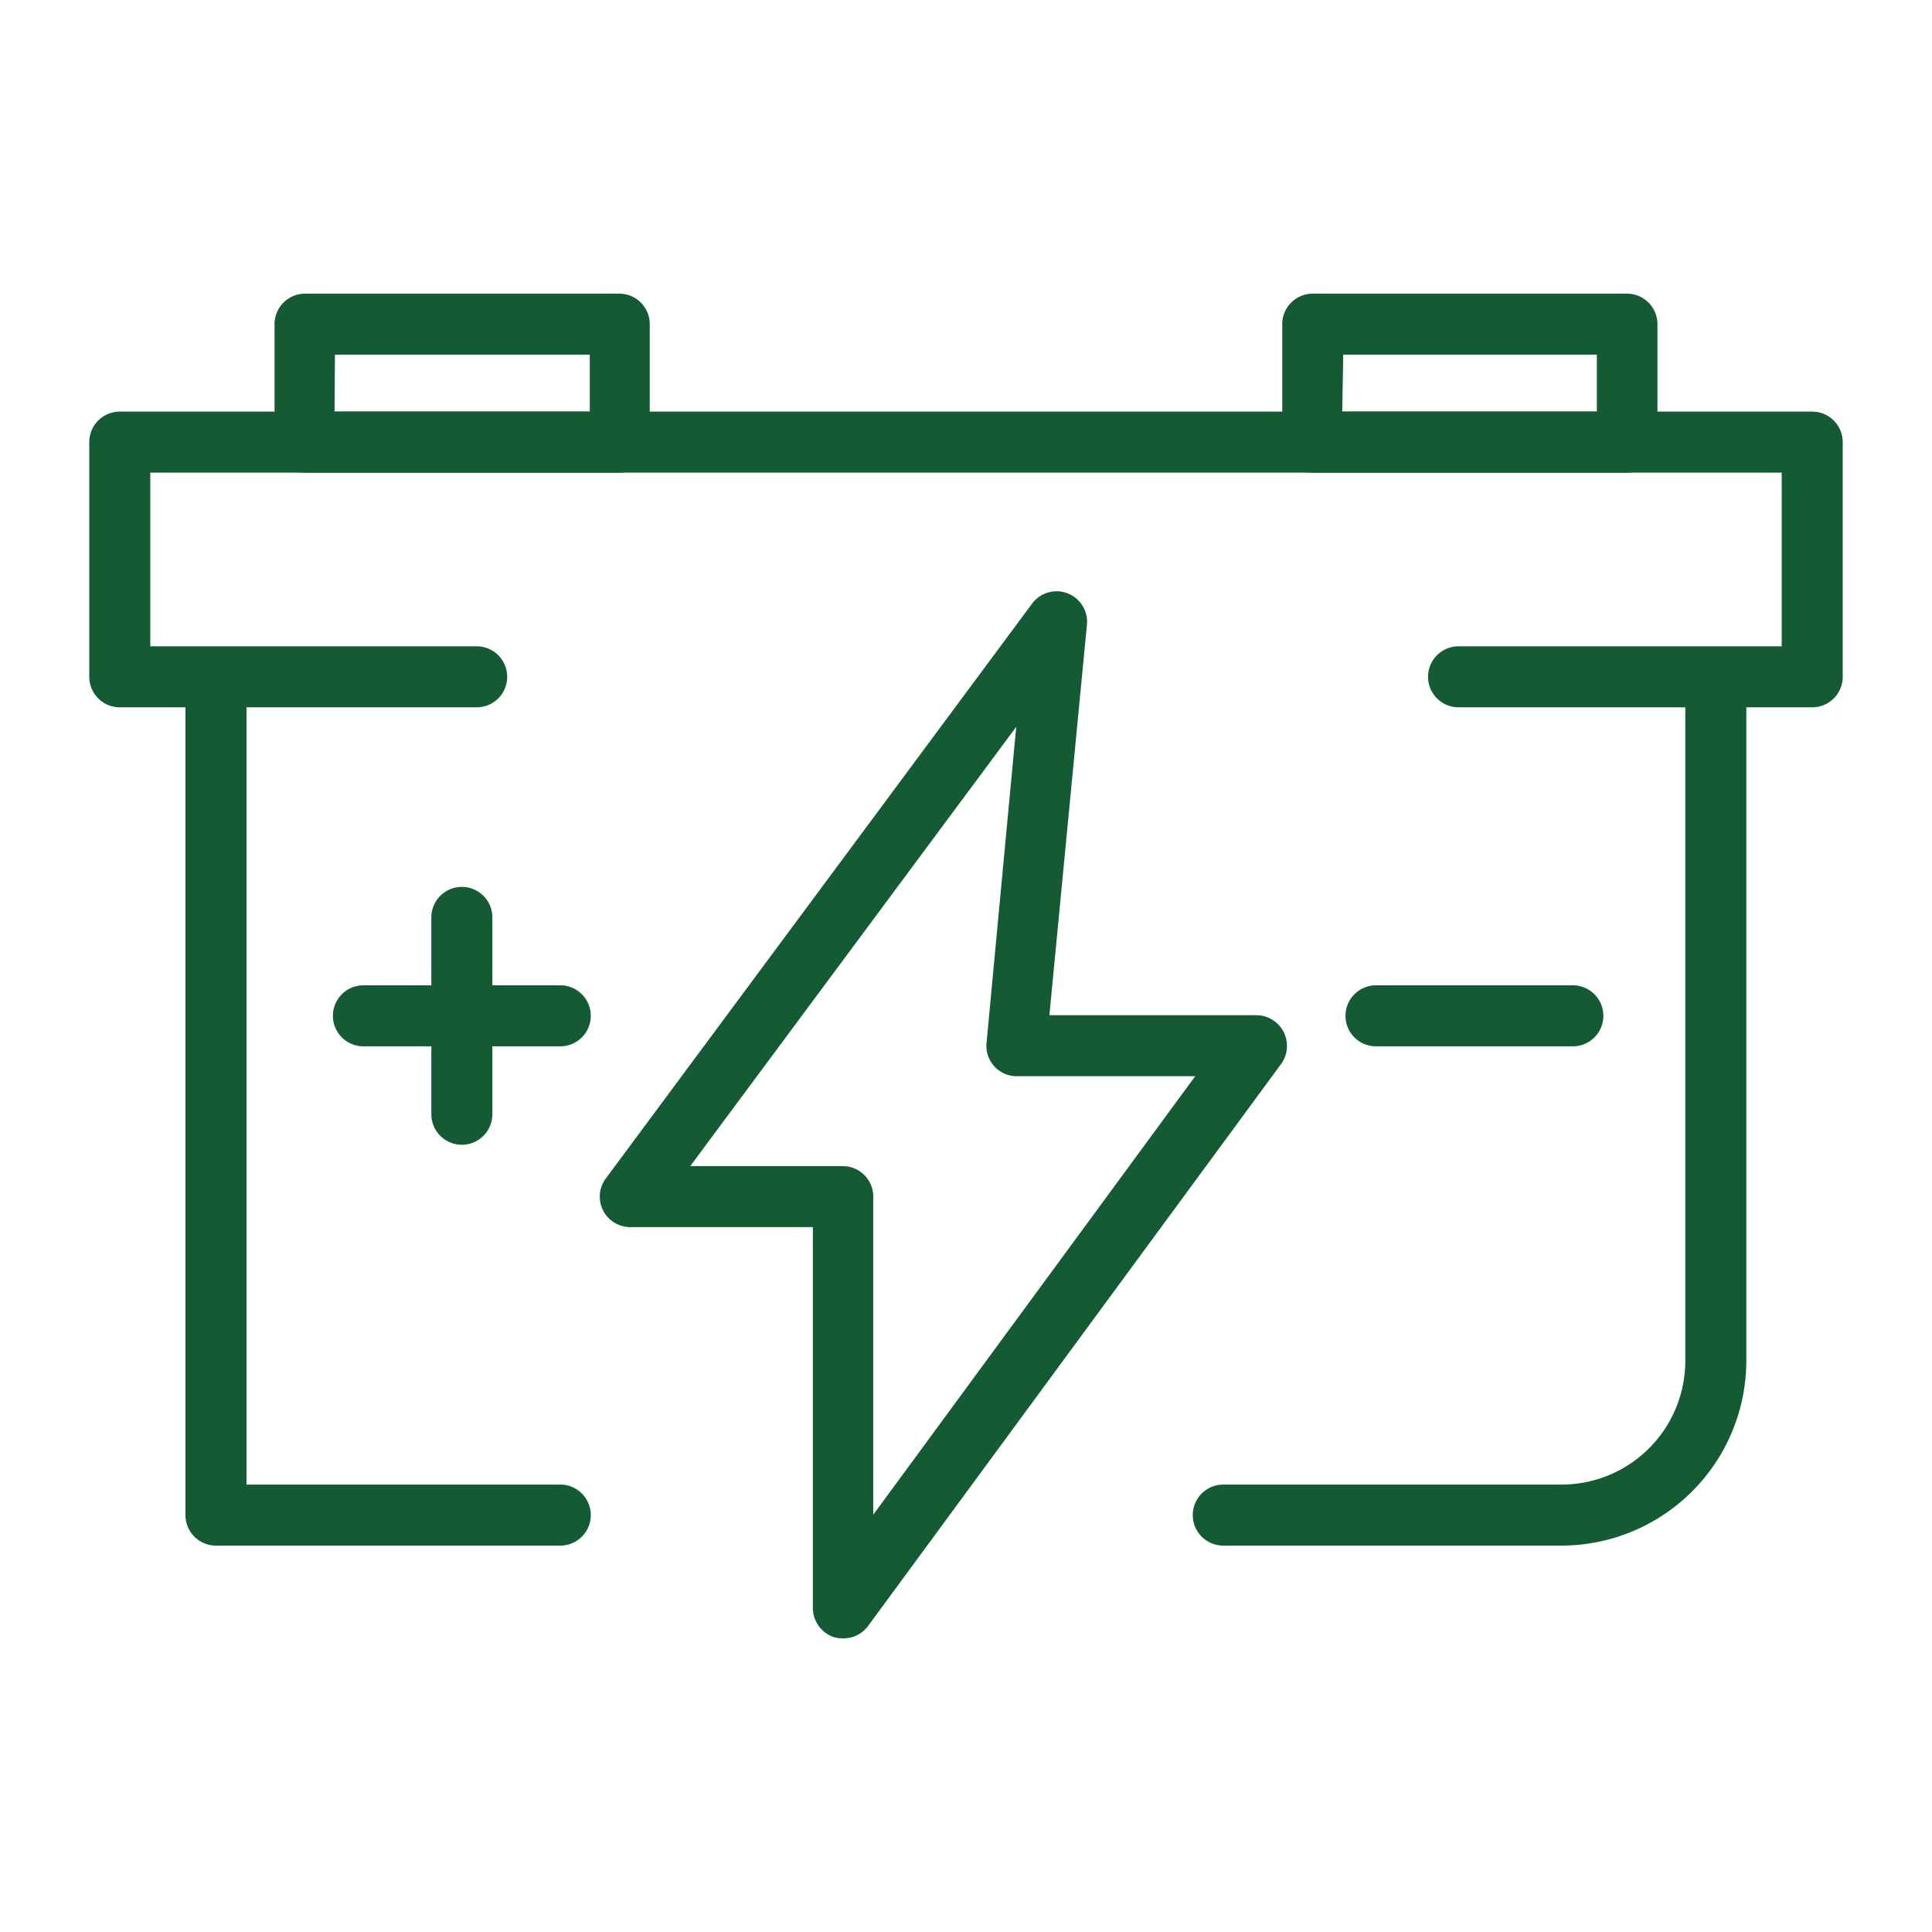 <svg id="Layer_1" data-name="Layer 1" xmlns="http://www.w3.org/2000/svg" viewBox="0 0 95 95"><defs><style>.cls-1{fill:none;}.cls-2{fill:#145b33;}</style></defs><rect class="cls-1" width="95" height="95"/><path class="cls-2" d="M41.44,80.56a1.49,1.49,0,0,1-.47-.07,1.52,1.52,0,0,1-1-1.43V60.34H31A1.5,1.5,0,0,1,29.75,58l21-28.32a1.5,1.5,0,0,1,2.7,1L51.6,49.92H61.74A1.51,1.51,0,0,1,63,52.31L42.65,80A1.51,1.51,0,0,1,41.44,80.56Zm-7.5-23.22h7.5a1.5,1.5,0,0,1,1.5,1.5V74.48L58.77,52.92H50a1.49,1.49,0,0,1-1.49-1.64l1.46-15.54Z"/><path class="cls-2" d="M76.78,76H60.15a1.5,1.5,0,1,1,0-3H76.78a6.09,6.09,0,0,0,6.09-6.09V34.05a1.5,1.5,0,0,1,3,0V66.93A9.1,9.1,0,0,1,76.78,76Z"/><path class="cls-2" d="M27.55,76H10.62a1.5,1.5,0,0,1-1.5-1.5V34.05a1.5,1.5,0,0,1,3,0V73H27.55a1.5,1.5,0,0,1,0,3Z"/><path class="cls-2" d="M89.11,34.78H71.72a1.5,1.5,0,0,1,0-3H87.61V23.24H7.39v8.54H23.44a1.5,1.5,0,0,1,0,3H5.89a1.5,1.5,0,0,1-1.5-1.5V21.74a1.5,1.5,0,0,1,1.5-1.5H89.11a1.5,1.5,0,0,1,1.5,1.5V33.28A1.5,1.5,0,0,1,89.11,34.78Z"/><path class="cls-2" d="M30.45,23.24H15a1.5,1.5,0,0,1-1.5-1.5v-5.8a1.5,1.5,0,0,1,1.5-1.5H30.45a1.5,1.5,0,0,1,1.5,1.5v5.8A1.5,1.5,0,0,1,30.45,23.24Zm-14-3H29v-2.8H16.47Z"/><path class="cls-2" d="M80,23.24H64.55a1.5,1.5,0,0,1-1.5-1.5v-5.8a1.5,1.5,0,0,1,1.5-1.5H80a1.5,1.5,0,0,1,1.5,1.5v5.8A1.5,1.5,0,0,1,80,23.24Zm-14-3H78.52v-2.8H66.05Z"/><path class="cls-2" d="M27.55,51.45H17.87a1.5,1.5,0,0,1,0-3h9.68a1.5,1.5,0,0,1,0,3Z"/><path class="cls-2" d="M22.71,56.29a1.5,1.5,0,0,1-1.5-1.5V45.11a1.5,1.5,0,0,1,3,0v9.68A1.5,1.5,0,0,1,22.71,56.29Z"/><path class="cls-2" d="M77.34,51.45H67.66a1.5,1.5,0,0,1,0-3h9.68a1.5,1.5,0,0,1,0,3Z"/></svg>